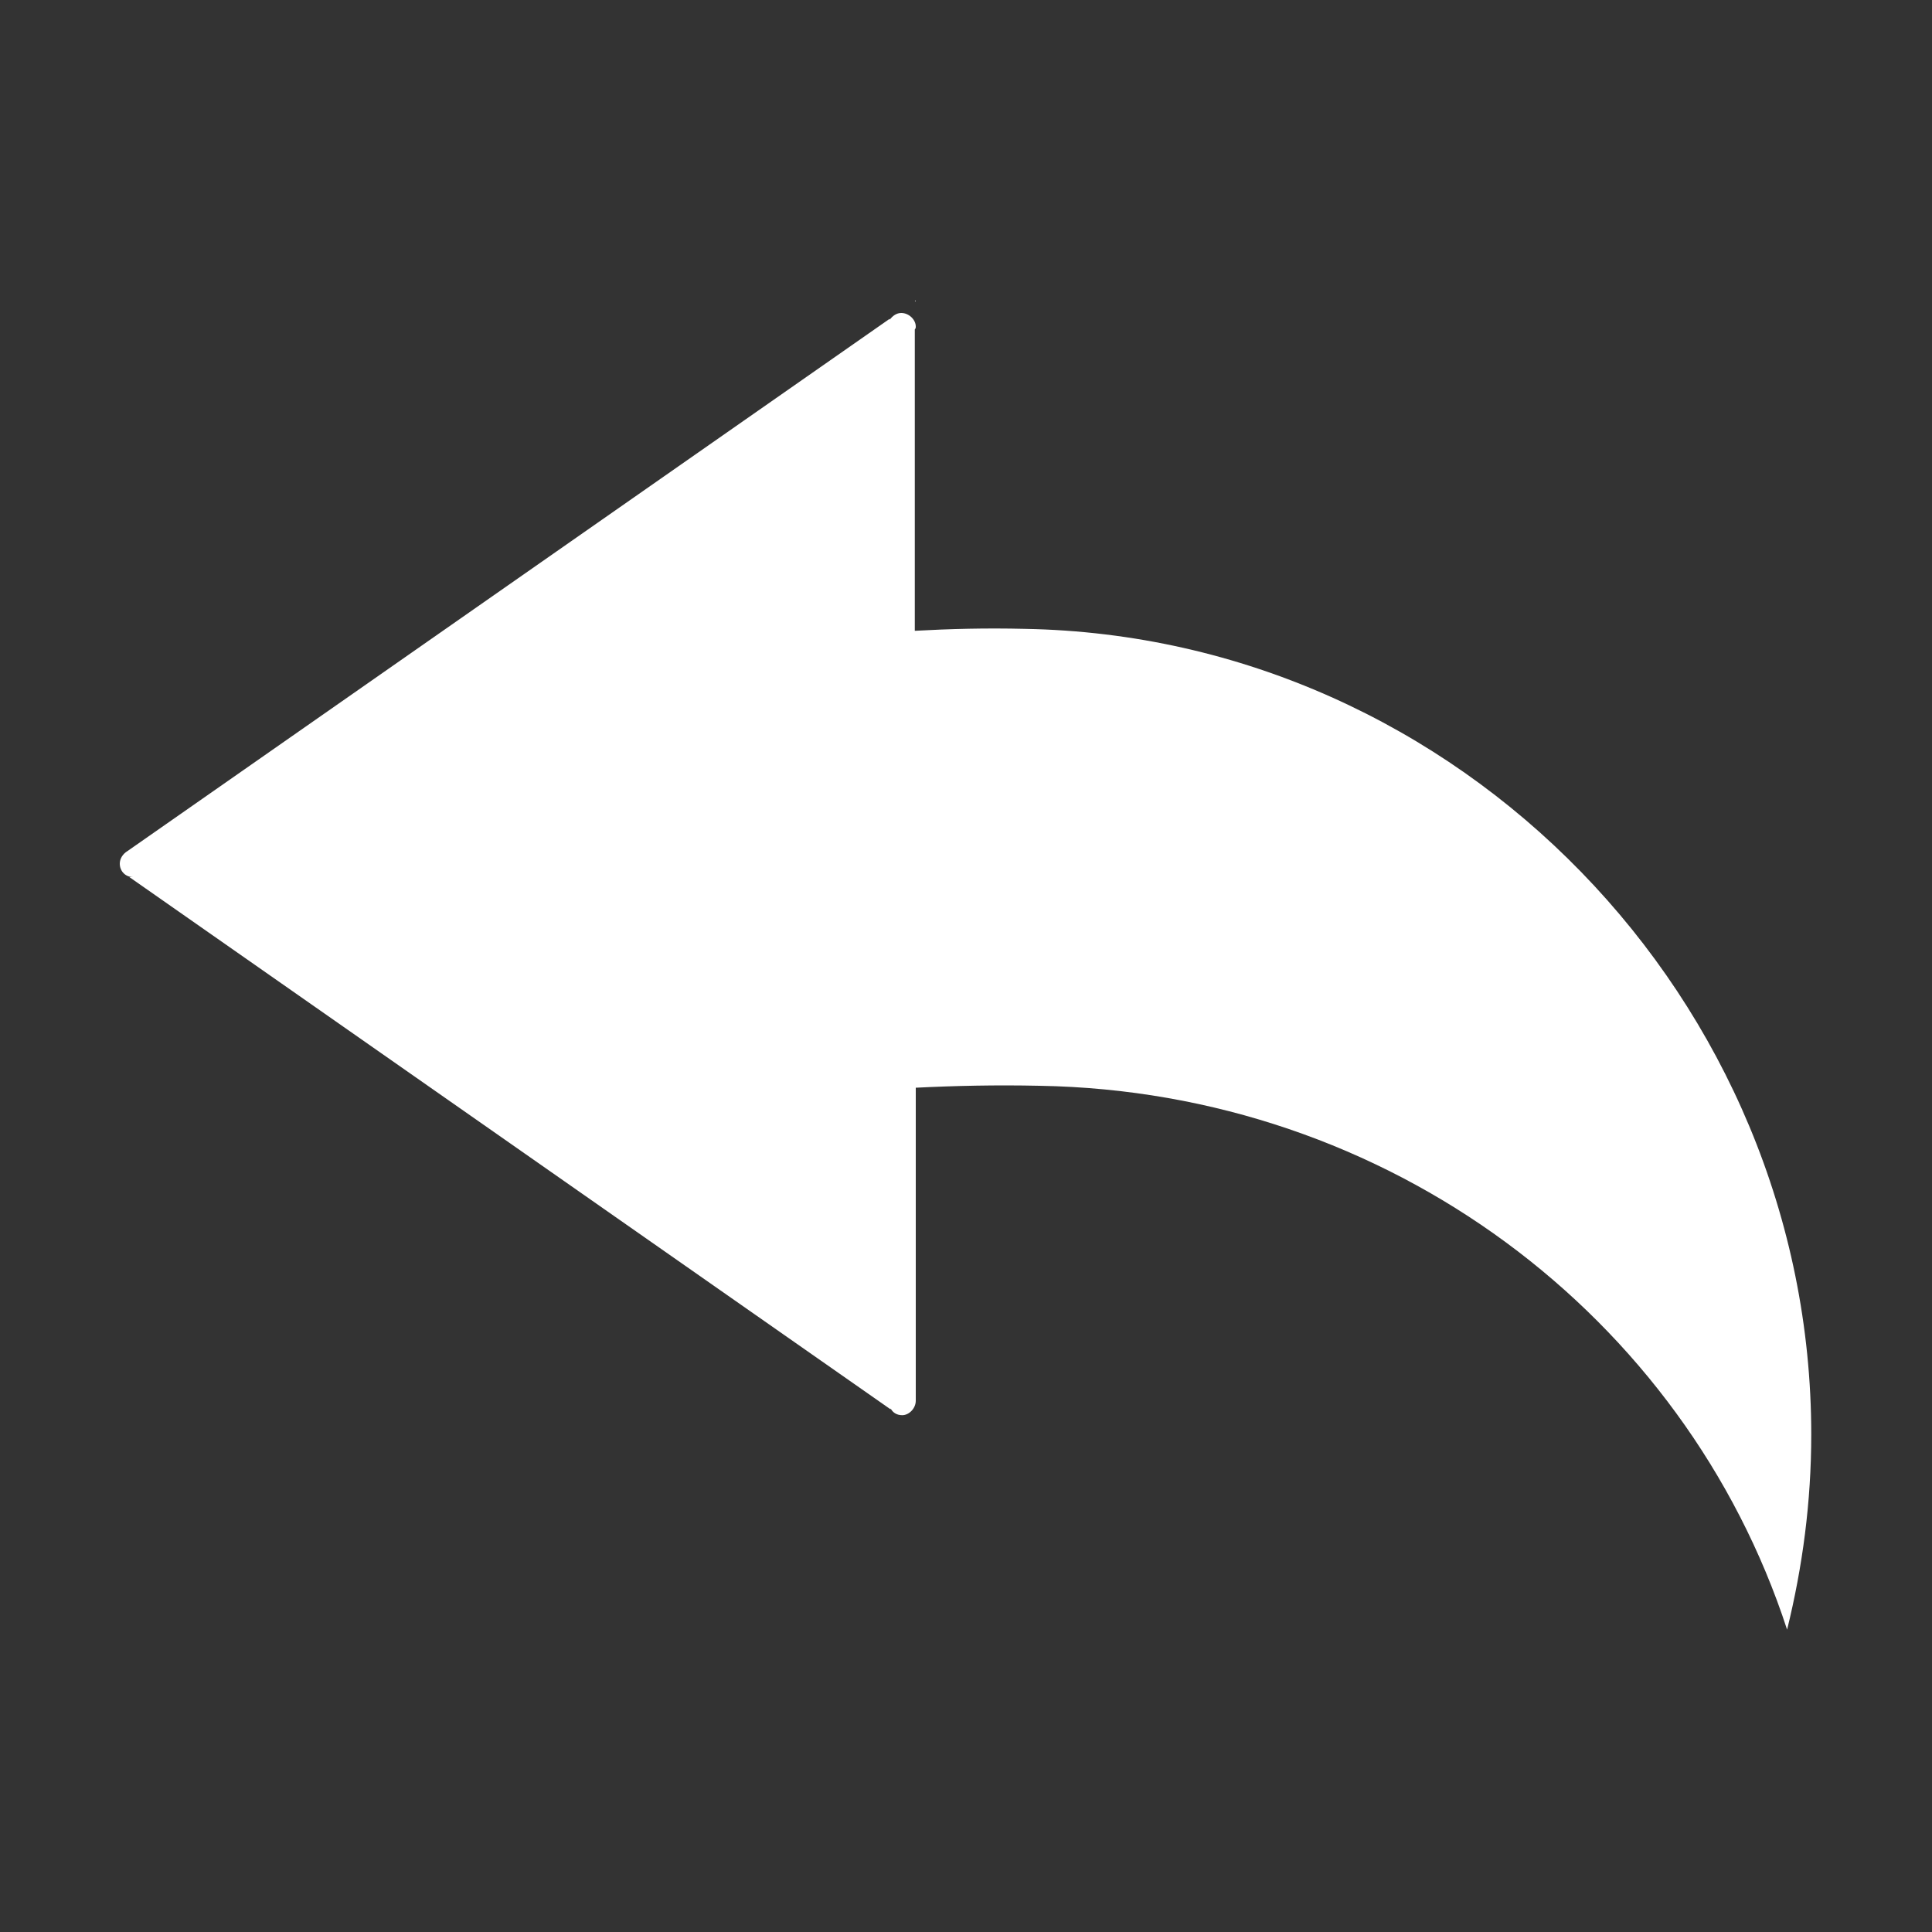 <svg width="20" height="20" viewBox="0 0 20 20" fill="none" xmlns="http://www.w3.org/2000/svg" xmlns:xlink="http://www.w3.org/1999/xlink">
	<rect x="0" y="0" width="20" height="20" fill="#333333" stroke="none"/>
	<desc>
			Created with Pixso.
	</desc>
	<defs>
		<clipPath id="clip735_407">
			<rect id="返回" width="20" height="20" fill="white" fill-opacity="0"/>
		</clipPath>
	</defs>
	<rect id="画板 29" width="20" height="20" fill="#FFFFFF" fill-opacity="0"/>
	<g clip-path="url(#clip735_407)">
		<path id="path" d="M18.5 16.87C17.44 13.62 14.37 11.3 10.76 11.24C10.31 11.23 9.88 11.24 9.48 11.26L9.48 14.47C9.48 14.48 9.48 14.49 9.48 14.5C9.48 14.58 9.41 14.65 9.34 14.65C9.28 14.65 9.24 14.62 9.22 14.58L9.22 14.59L1.34 9.08L1.38 9.08C1.3 9.08 1.24 9.02 1.24 8.94C1.24 8.89 1.27 8.84 1.32 8.81L9.21 3.3L9.21 3.31C9.24 3.27 9.28 3.24 9.33 3.24C9.41 3.24 9.48 3.31 9.48 3.38C9.48 3.39 9.48 3.4 9.47 3.41L9.47 6.53C9.83 6.51 10.21 6.5 10.61 6.51C15.11 6.59 18.75 10.36 18.75 14.85C18.75 15.55 18.66 16.22 18.5 16.87ZM9.48 3.11L9.48 3.12L9.47 3.12L9.48 3.11ZM9.48 14.77L9.47 14.77L9.48 14.77L9.48 14.77Z" fill="#FFFFFF" fill-opacity="1" fill-rule="nonzero"/>
	</g>
</svg>
